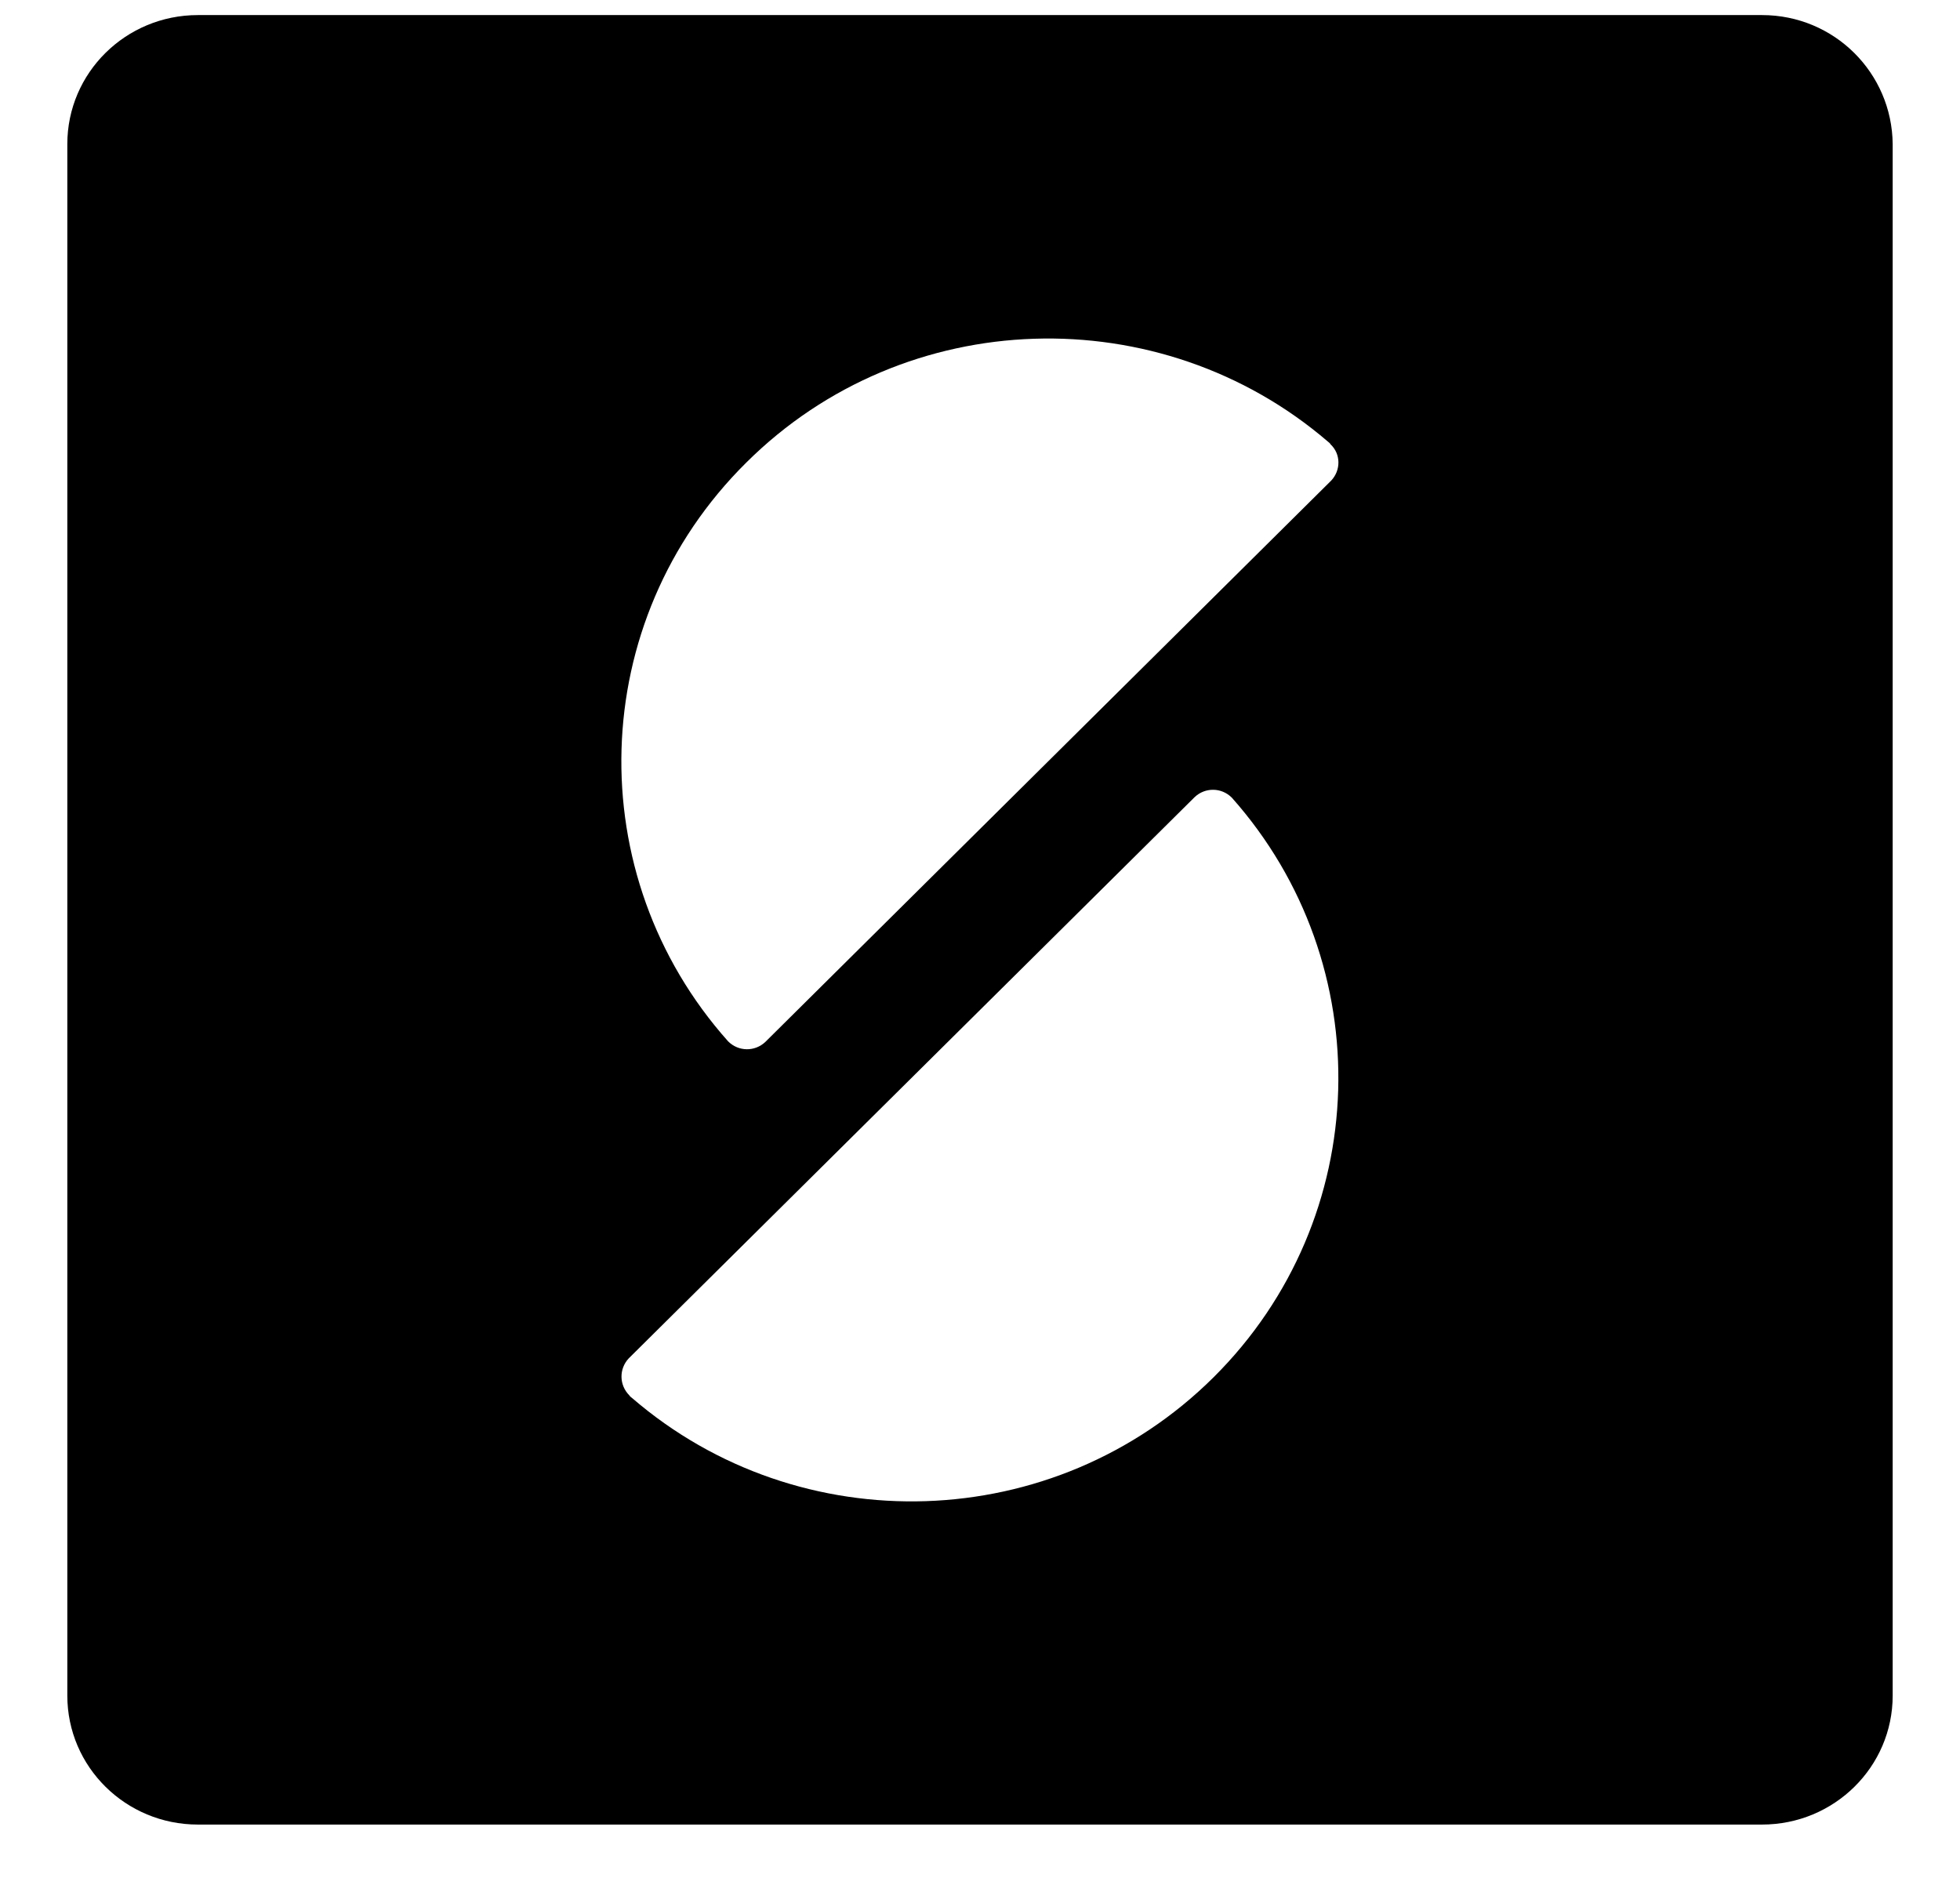 <svg width="26" height="25" viewBox="0 0 26 25" fill="none" xmlns="http://www.w3.org/2000/svg">
<path d="M23.374 0.2H2.625C1.668 0.2 0.893 0.966 0.893 1.911V22.489C0.893 23.435 1.668 24.2 2.625 24.2H23.374C24.331 24.2 25.107 23.435 25.107 22.489V1.911C25.098 0.966 24.331 0.2 23.374 0.2ZM16.099 18.267C13.987 20.365 10.608 20.46 8.384 18.542C8.375 18.533 8.358 18.525 8.349 18.508C8.211 18.37 8.211 18.155 8.34 18.017L15.849 10.571C15.987 10.442 16.202 10.442 16.34 10.579C18.305 12.789 18.219 16.16 16.099 18.267ZM17.659 6.374L10.151 13.821C10.013 13.95 9.797 13.95 9.659 13.812C7.694 11.611 7.772 8.24 9.901 6.134C12.013 4.035 15.392 3.949 17.616 5.858C17.625 5.867 17.642 5.876 17.65 5.893C17.788 6.022 17.788 6.237 17.659 6.374Z" fill="black"/>
</svg>

